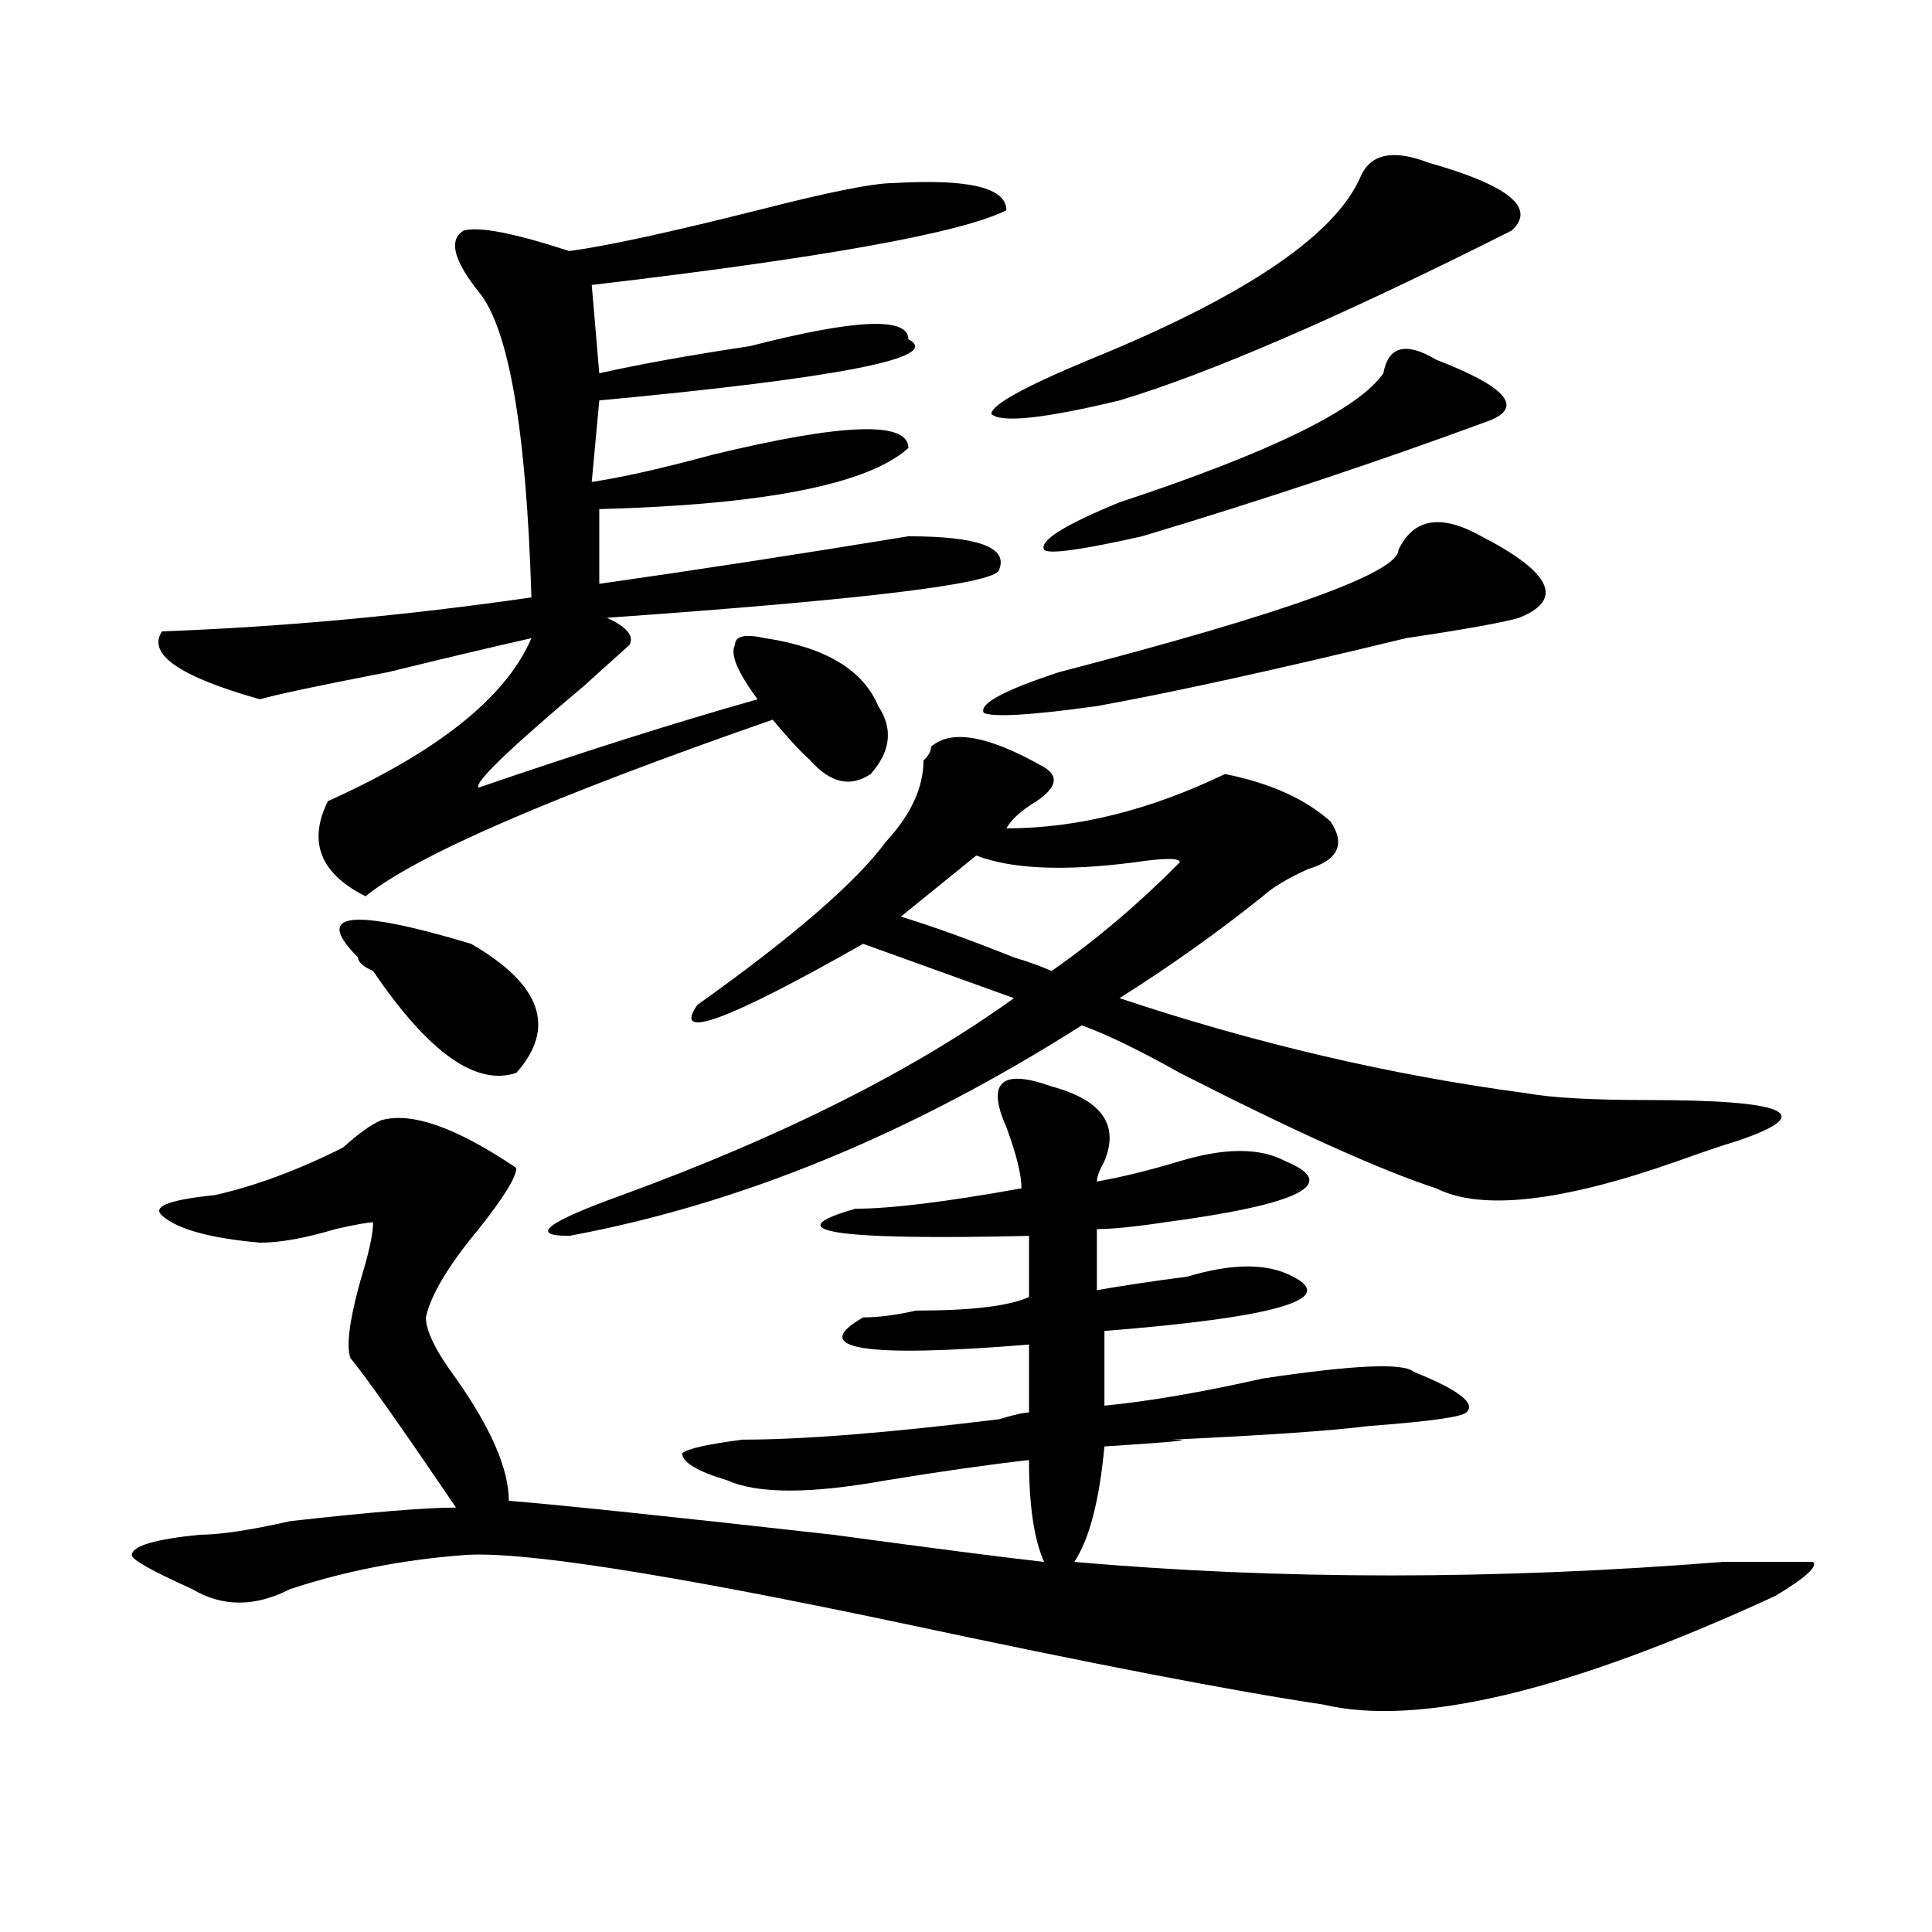 <?xml version="1.0" encoding="utf-8"?>
<!-- Generator: Adobe Illustrator 16.0.0, SVG Export Plug-In . SVG Version: 6.00 Build 0)  -->
<!DOCTYPE svg PUBLIC "-//W3C//DTD SVG 1.1//EN" "http://www.w3.org/Graphics/SVG/1.1/DTD/svg11.dtd">
<svg version="1.1" id="图层_1" xmlns="http://www.w3.org/2000/svg" xmlns:xlink="http://www.w3.org/1999/xlink" x="0px" y="0px"
	 width="1000px" height="1000px" viewBox="0 0 1000 1000" enable-background="new 0 0 1000 1000" xml:space="preserve">
<path d="M544.328,562.344c25.976,7.031,35.121,19.94,27.316,38.672c-2.622,4.724-3.902,8.239-3.902,10.547
	c12.987-2.308,27.316-5.823,42.926-10.547c23.414-7.031,41.585-7.031,54.633,0c28.597,11.755,7.805,22.302-62.438,31.641
	c-15.609,2.362-27.316,3.516-35.121,3.516v31.641c12.987-2.308,28.597-4.669,46.828-7.031c23.414-7.031,41.585-7.031,54.633,0
	c23.414,11.755-9.146,21.094-97.559,28.125v38.672c23.414-2.308,50.73-7.031,81.949-14.063c46.828-7.031,72.804-8.185,78.047-3.516
	c23.414,9.394,32.499,16.425,27.316,21.094c-2.622,2.362-19.512,4.724-50.73,7.031c-18.231,2.362-52.071,4.724-101.461,7.031
	c12.987,0,1.28,1.208-35.121,3.516c-2.622,28.125-7.805,48.065-15.609,59.766c106.644,9.338,218.531,9.338,335.602,0
	c28.597,0,44.206,0,46.828,0c2.562,2.307-3.902,8.185-19.512,17.578c-106.704,49.219-184.751,67.95-234.141,56.25
	c-46.828-7.031-119.692-21.094-218.531-42.188c-122.313-25.818-197.739-37.464-226.336-35.156
	c-31.219,2.362-61.157,8.185-89.754,17.578c-18.231,9.338-35.121,9.338-50.73,0c-20.853-9.394-31.219-15.216-31.219-17.578
	c0-4.669,11.707-8.185,35.121-10.547c10.366,0,25.976-2.308,46.828-7.031c41.585-4.669,70.242-7.031,85.852-7.031
	c-28.657-42.188-46.828-67.95-54.633-77.344c-2.622-7.031,0-23.401,7.805-49.219c2.562-9.339,3.902-16.37,3.902-21.094
	c-2.622,0-9.146,1.208-19.512,3.516c-15.609,4.724-28.657,7.031-39.023,7.031c-26.036-2.308-42.926-7.031-50.73-14.063
	c-5.243-4.669,3.902-8.185,27.316-10.547c20.792-4.669,42.926-12.854,66.34-24.609c7.805-7.031,14.269-11.7,19.512-14.063
	c15.609-4.669,39.023,3.516,70.242,24.609c0,4.724-6.524,15.271-19.512,31.641c-15.609,18.786-24.755,34.003-27.316,45.703
	c0,7.031,5.183,17.578,15.609,31.641c18.171,25.817,27.316,46.911,27.316,63.281c28.597,2.362,84.511,8.239,167.801,17.578
	c52.011,7.031,88.413,11.755,109.266,14.063c-5.243-11.7-7.805-29.278-7.805-52.734c-20.853,2.362-45.548,5.878-74.145,10.547
	c-39.023,7.031-66.34,7.031-81.949,0c-15.609-4.669-23.414-9.339-23.414-14.063c2.562-2.308,12.987-4.669,31.219-7.031
	c31.219,0,75.425-3.516,132.68-10.547c7.805-2.308,12.987-3.516,15.609-3.516v-35.156c-85.852,7.031-114.509,2.362-85.852-14.063
	c7.805,0,16.89-1.153,27.316-3.516c28.597,0,48.108-2.308,58.535-7.031v-31.641c-101.461,2.362-131.399-2.308-89.754-14.063
	c18.171,0,46.828-3.516,85.852-10.547c0-7.031-2.622-17.578-7.805-31.641C510.487,560.036,518.292,553.005,544.328,562.344z
	 M462.379,94.766c39.023-2.308,58.535,2.362,58.535,14.063c-23.414,11.755-94.997,24.609-214.629,38.672l3.902,45.703
	c20.792-4.669,46.828-9.339,78.047-14.063c54.633-14.063,81.949-15.216,81.949-3.516c18.171,9.394-35.121,19.94-159.996,31.641
	l-3.902,42.188c15.609-2.308,36.401-7.031,62.438-14.063c67.62-16.37,101.461-17.578,101.461-3.516
	c-20.853,18.786-74.145,29.333-159.996,31.641v38.672c49.39-7.031,102.741-15.216,159.996-24.609
	c36.401,0,52.011,5.878,46.828,17.578c-2.622,7.031-70.242,15.271-202.922,24.609c10.366,4.724,14.269,9.394,11.707,14.063
	c-5.243,4.724-13.048,11.755-23.414,21.094c-39.023,32.849-57.255,50.427-54.633,52.734
	c54.633-18.731,102.741-33.948,144.387-45.703c-10.427-14.063-14.329-23.401-11.707-28.125c0-4.669,5.183-5.823,15.609-3.516
	c31.219,4.724,50.73,16.425,58.535,35.156c7.805,11.755,6.464,23.456-3.902,35.156c-10.427,7.031-20.853,4.724-31.219-7.031
	c-5.243-4.669-11.707-11.7-19.512-21.094c-114.509,39.88-184.751,70.313-210.727,91.406c-23.414-11.7-29.938-28.125-19.512-49.219
	c57.194-25.763,92.315-53.888,105.363-84.375c-20.853,4.724-45.548,10.547-74.145,17.578c-36.462,7.031-58.535,11.755-66.34,14.063
	c-41.646-11.7-58.535-23.401-50.73-35.156c62.438-2.308,126.155-8.185,191.215-17.578c-2.622-86.683-11.707-139.417-27.316-158.203
	c-13.048-16.37-15.609-26.917-7.805-31.641c7.805-2.308,25.976,1.208,54.633,10.547c18.171-2.308,50.73-9.339,97.559-21.094
	C428.538,99.489,451.952,94.766,462.379,94.766z M185.313,495.547c-23.414-23.401-3.902-25.763,58.535-7.031
	c36.401,21.094,44.206,43.396,23.414,66.797c-20.853,7.031-45.548-10.547-74.145-52.734
	C187.874,500.271,185.313,497.909,185.313,495.547z M481.891,386.563c10.366-9.339,29.878-5.823,58.535,10.547
	c7.805,4.724,6.464,10.547-3.902,17.578c-7.805,4.724-13.048,9.394-15.609,14.063c36.401,0,74.145-9.339,113.168-28.125
	c23.414,4.724,41.585,12.909,54.633,24.609c7.805,11.755,3.902,19.94-11.707,24.609c-10.427,4.724-18.231,9.394-23.414,14.063
	c-23.414,18.786-48.169,36.364-74.145,52.734c70.242,23.456,140.484,39.88,210.727,49.219c12.987,2.362,33.78,3.516,62.438,3.516
	c72.804,0,88.413,7.031,46.828,21.094c-7.805,2.362-18.231,5.878-31.219,10.547c-59.876,21.094-101.461,25.817-124.875,14.063
	c-28.657-9.339-72.864-29.278-132.68-59.766c-20.853-11.7-37.743-19.886-50.73-24.609c-88.474,56.25-176.946,92.614-265.359,108.984
	c-20.853,0-11.707-7.031,27.316-21.094c83.229-30.433,150.851-64.435,202.922-101.953l-78.047-28.125
	c-70.242,39.88-98.899,50.427-85.852,31.641c49.39-35.156,81.949-63.281,97.559-84.375c12.987-14.063,19.512-28.125,19.512-42.188
	C480.55,391.286,481.891,388.925,481.891,386.563z M505.305,442.813l-39.023,31.641c15.609,4.724,35.121,11.755,58.535,21.094
	c7.805,2.362,14.269,4.724,19.512,7.031c23.414-16.37,45.487-35.156,66.34-56.25c0-2.308-7.805-2.308-23.414,0
	C550.792,451.052,523.476,449.844,505.305,442.813z M766.762,277.578c36.401,18.786,42.926,32.849,19.512,42.188
	c-7.805,2.362-27.316,5.878-58.535,10.547c-67.681,16.425-120.973,28.125-159.996,35.156c-33.841,4.724-53.353,5.878-58.535,3.516
	c-2.622-4.669,10.366-11.7,39.023-21.094c117.07-30.433,175.605-51.526,175.605-63.281
	C731.641,268.239,745.909,265.878,766.762,277.578z M739.445,84.219c41.585,11.755,55.913,23.456,42.926,35.156
	c-88.474,44.55-156.094,73.828-202.922,87.891c-39.023,9.394-61.157,11.755-66.34,7.031c0-4.669,16.89-14.063,50.73-28.125
	c80.608-32.794,127.437-64.435,140.484-94.922C709.507,79.55,721.214,77.188,739.445,84.219z M716.031,193.203
	c2.562-14.063,11.707-16.37,27.316-7.031c36.401,14.063,45.487,24.609,27.316,31.641c-57.255,21.094-117.07,41.034-179.508,59.766
	c-31.219,7.031-48.169,9.394-50.73,7.031c-2.622-4.669,10.366-12.854,39.023-24.609
	C657.496,234.237,702.983,211.989,716.031,193.203z"/>
</svg>
